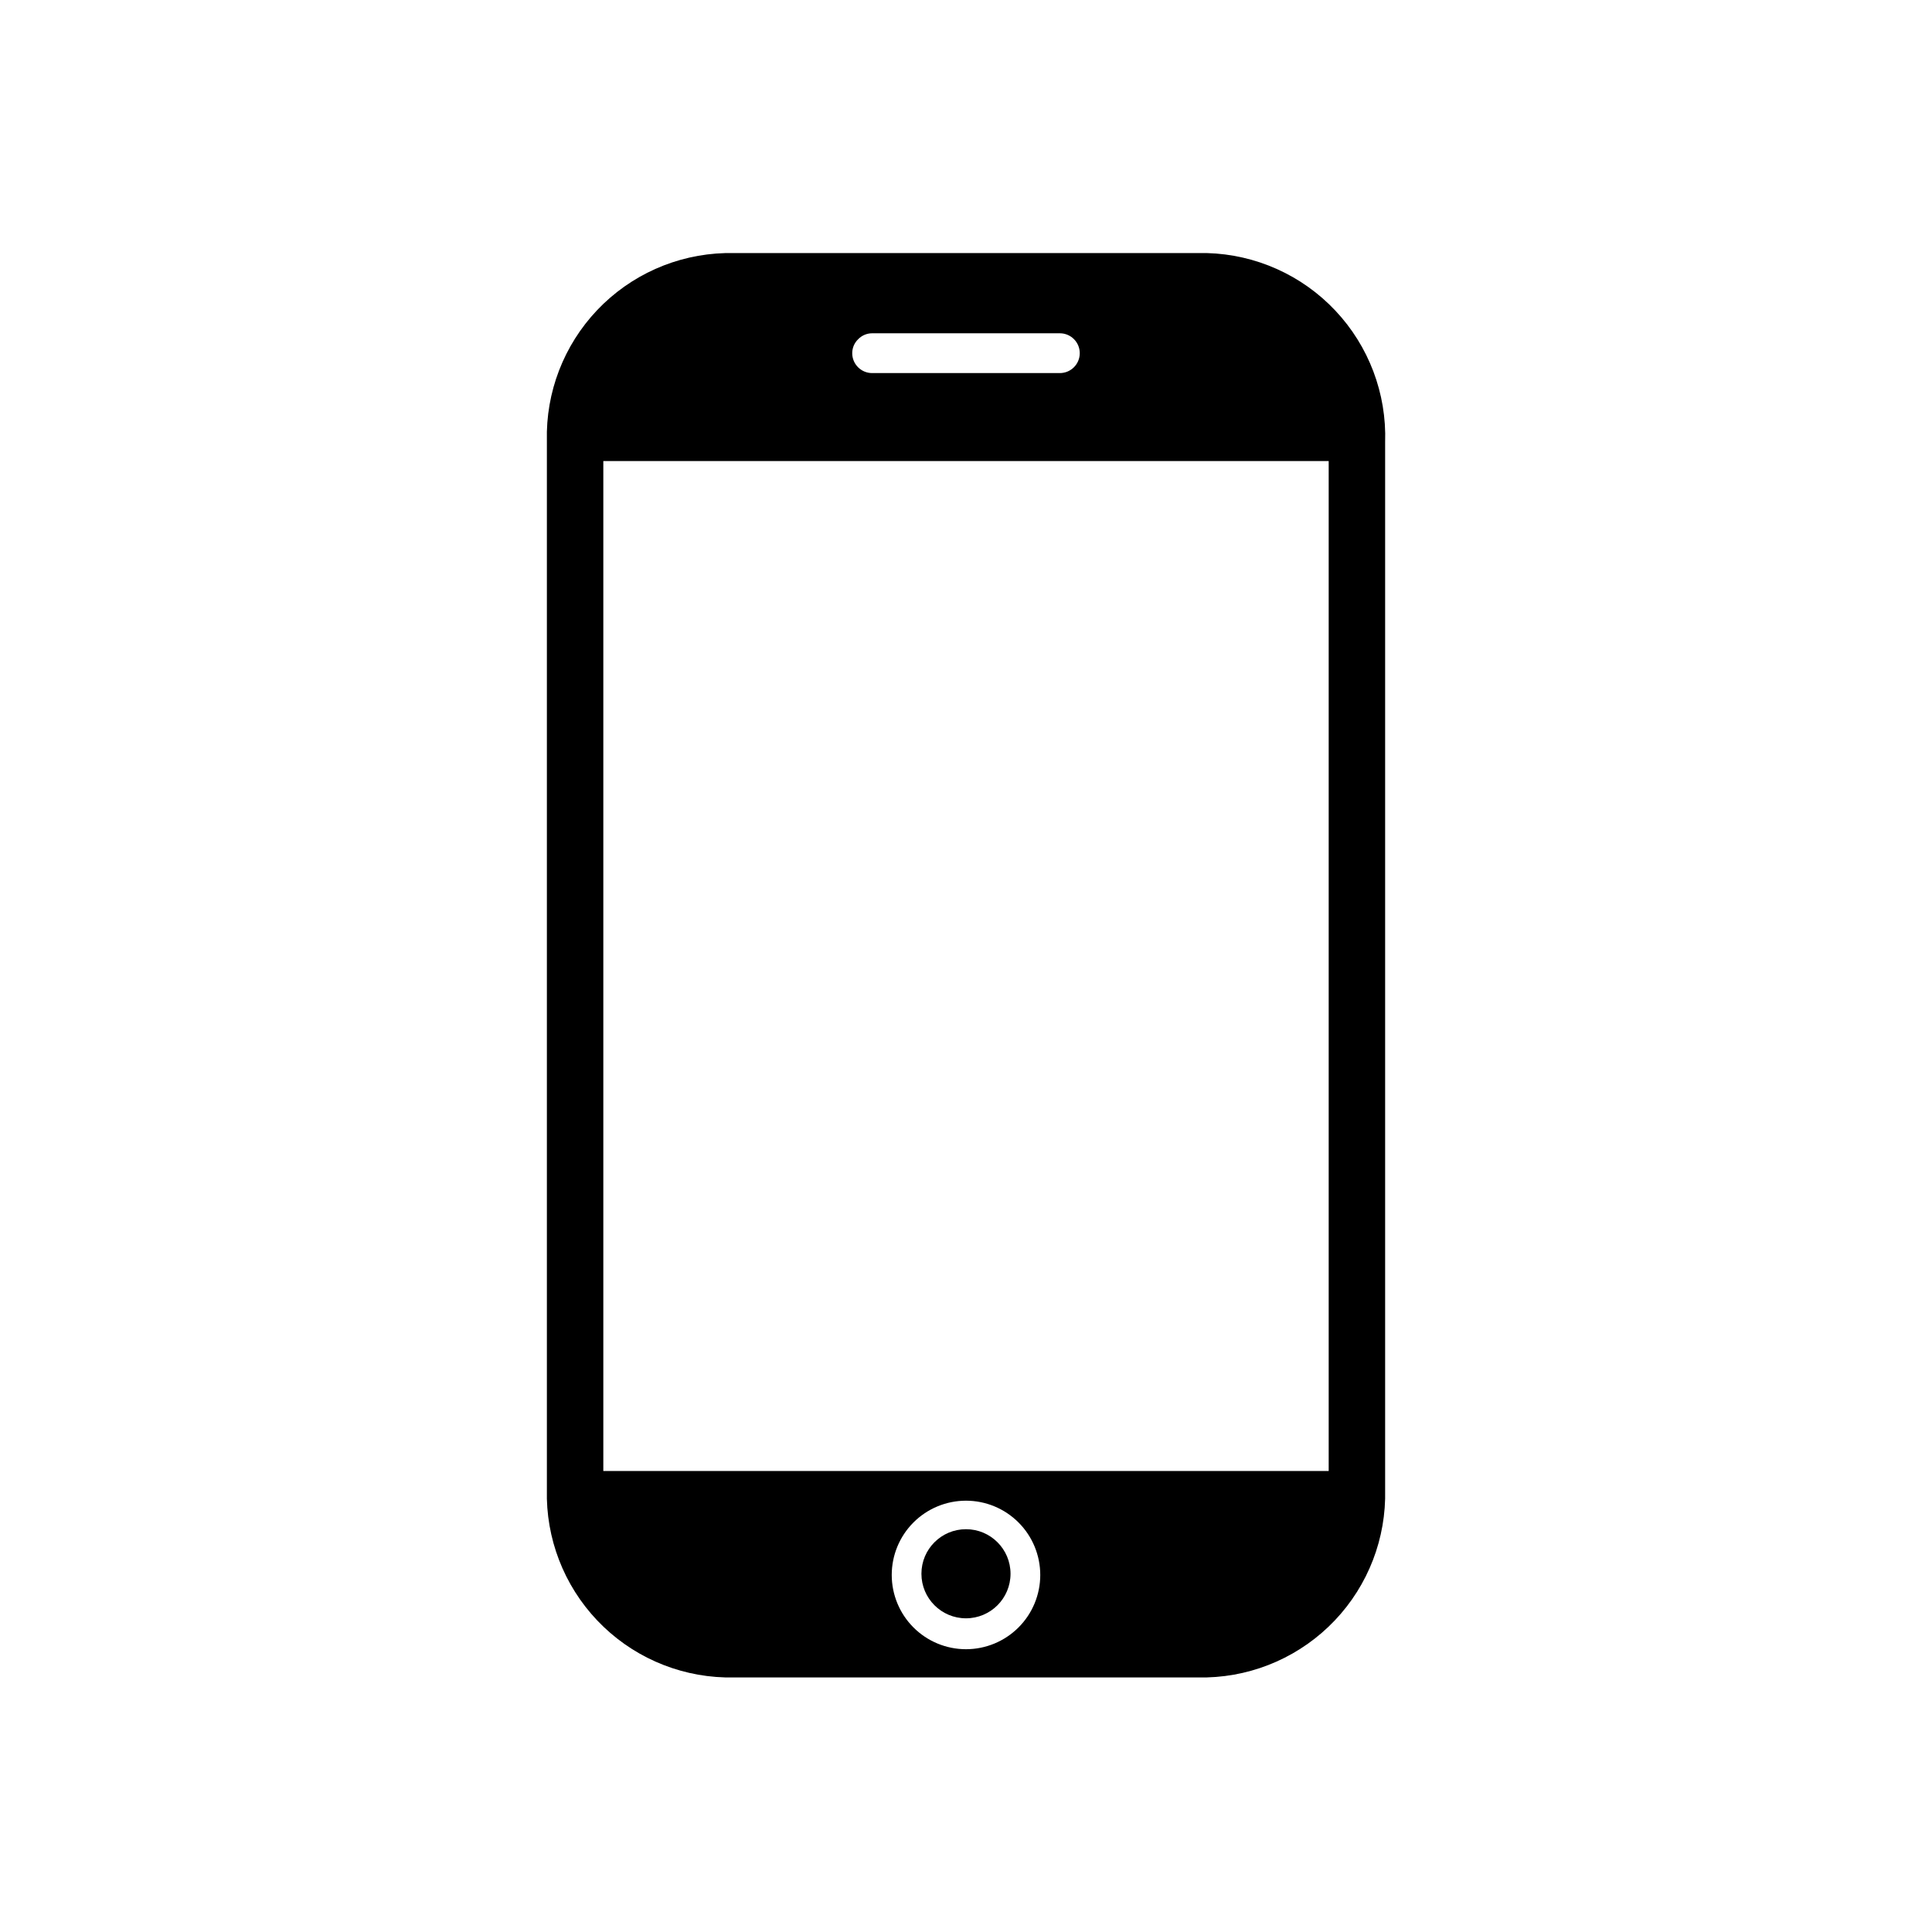 <?xml version="1.0" encoding="UTF-8"?>
<!-- Uploaded to: ICON Repo, www.iconrepo.com, Generator: ICON Repo Mixer Tools -->
<svg fill="#000000" width="800px" height="800px" version="1.1" viewBox="144 144 512 512" xmlns="http://www.w3.org/2000/svg">
 <g>
  <path d="m411.8 561.06c0 6.523-5.285 11.809-11.805 11.809-6.523 0-11.809-5.285-11.809-11.809 0-6.519 5.285-11.805 11.809-11.805 6.519 0 11.805 5.285 11.805 11.805"/>
  <path d="m463.84 211.07h-127.68c-12.855 0.352-25.047 5.785-33.902 15.109-8.852 9.328-13.648 21.785-13.328 34.641v277.96c-0.32 12.855 4.477 25.316 13.328 34.641 8.855 9.328 21.047 14.762 33.902 15.113h127.68c12.855-0.352 25.047-5.785 33.902-15.113 8.855-9.324 13.648-21.785 13.332-34.641v-277.57c0.422-12.922-4.324-25.48-13.191-34.895-8.863-9.414-21.117-14.902-34.043-15.25zm-92.418 22.828c0.969-1.008 2.305-1.574 3.699-1.574h49.754c2.91 0 5.273 2.363 5.273 5.273 0 2.914-2.363 5.273-5.273 5.273h-49.754c-2.91 0-5.273-2.359-5.273-5.273 0-1.395 0.566-2.731 1.574-3.699zm28.578 347.16c-5.223 0-10.227-2.074-13.918-5.766-3.691-3.688-5.762-8.695-5.762-13.914s2.07-10.227 5.762-13.914c3.691-3.691 8.695-5.766 13.918-5.766 5.219 0 10.223 2.074 13.914 5.766 3.691 3.688 5.766 8.695 5.766 13.914s-2.074 10.227-5.766 13.914c-3.691 3.691-8.695 5.766-13.914 5.766zm96.117-47.23h-192.23v-267.65h192.23z"/>
 </g>
</svg>